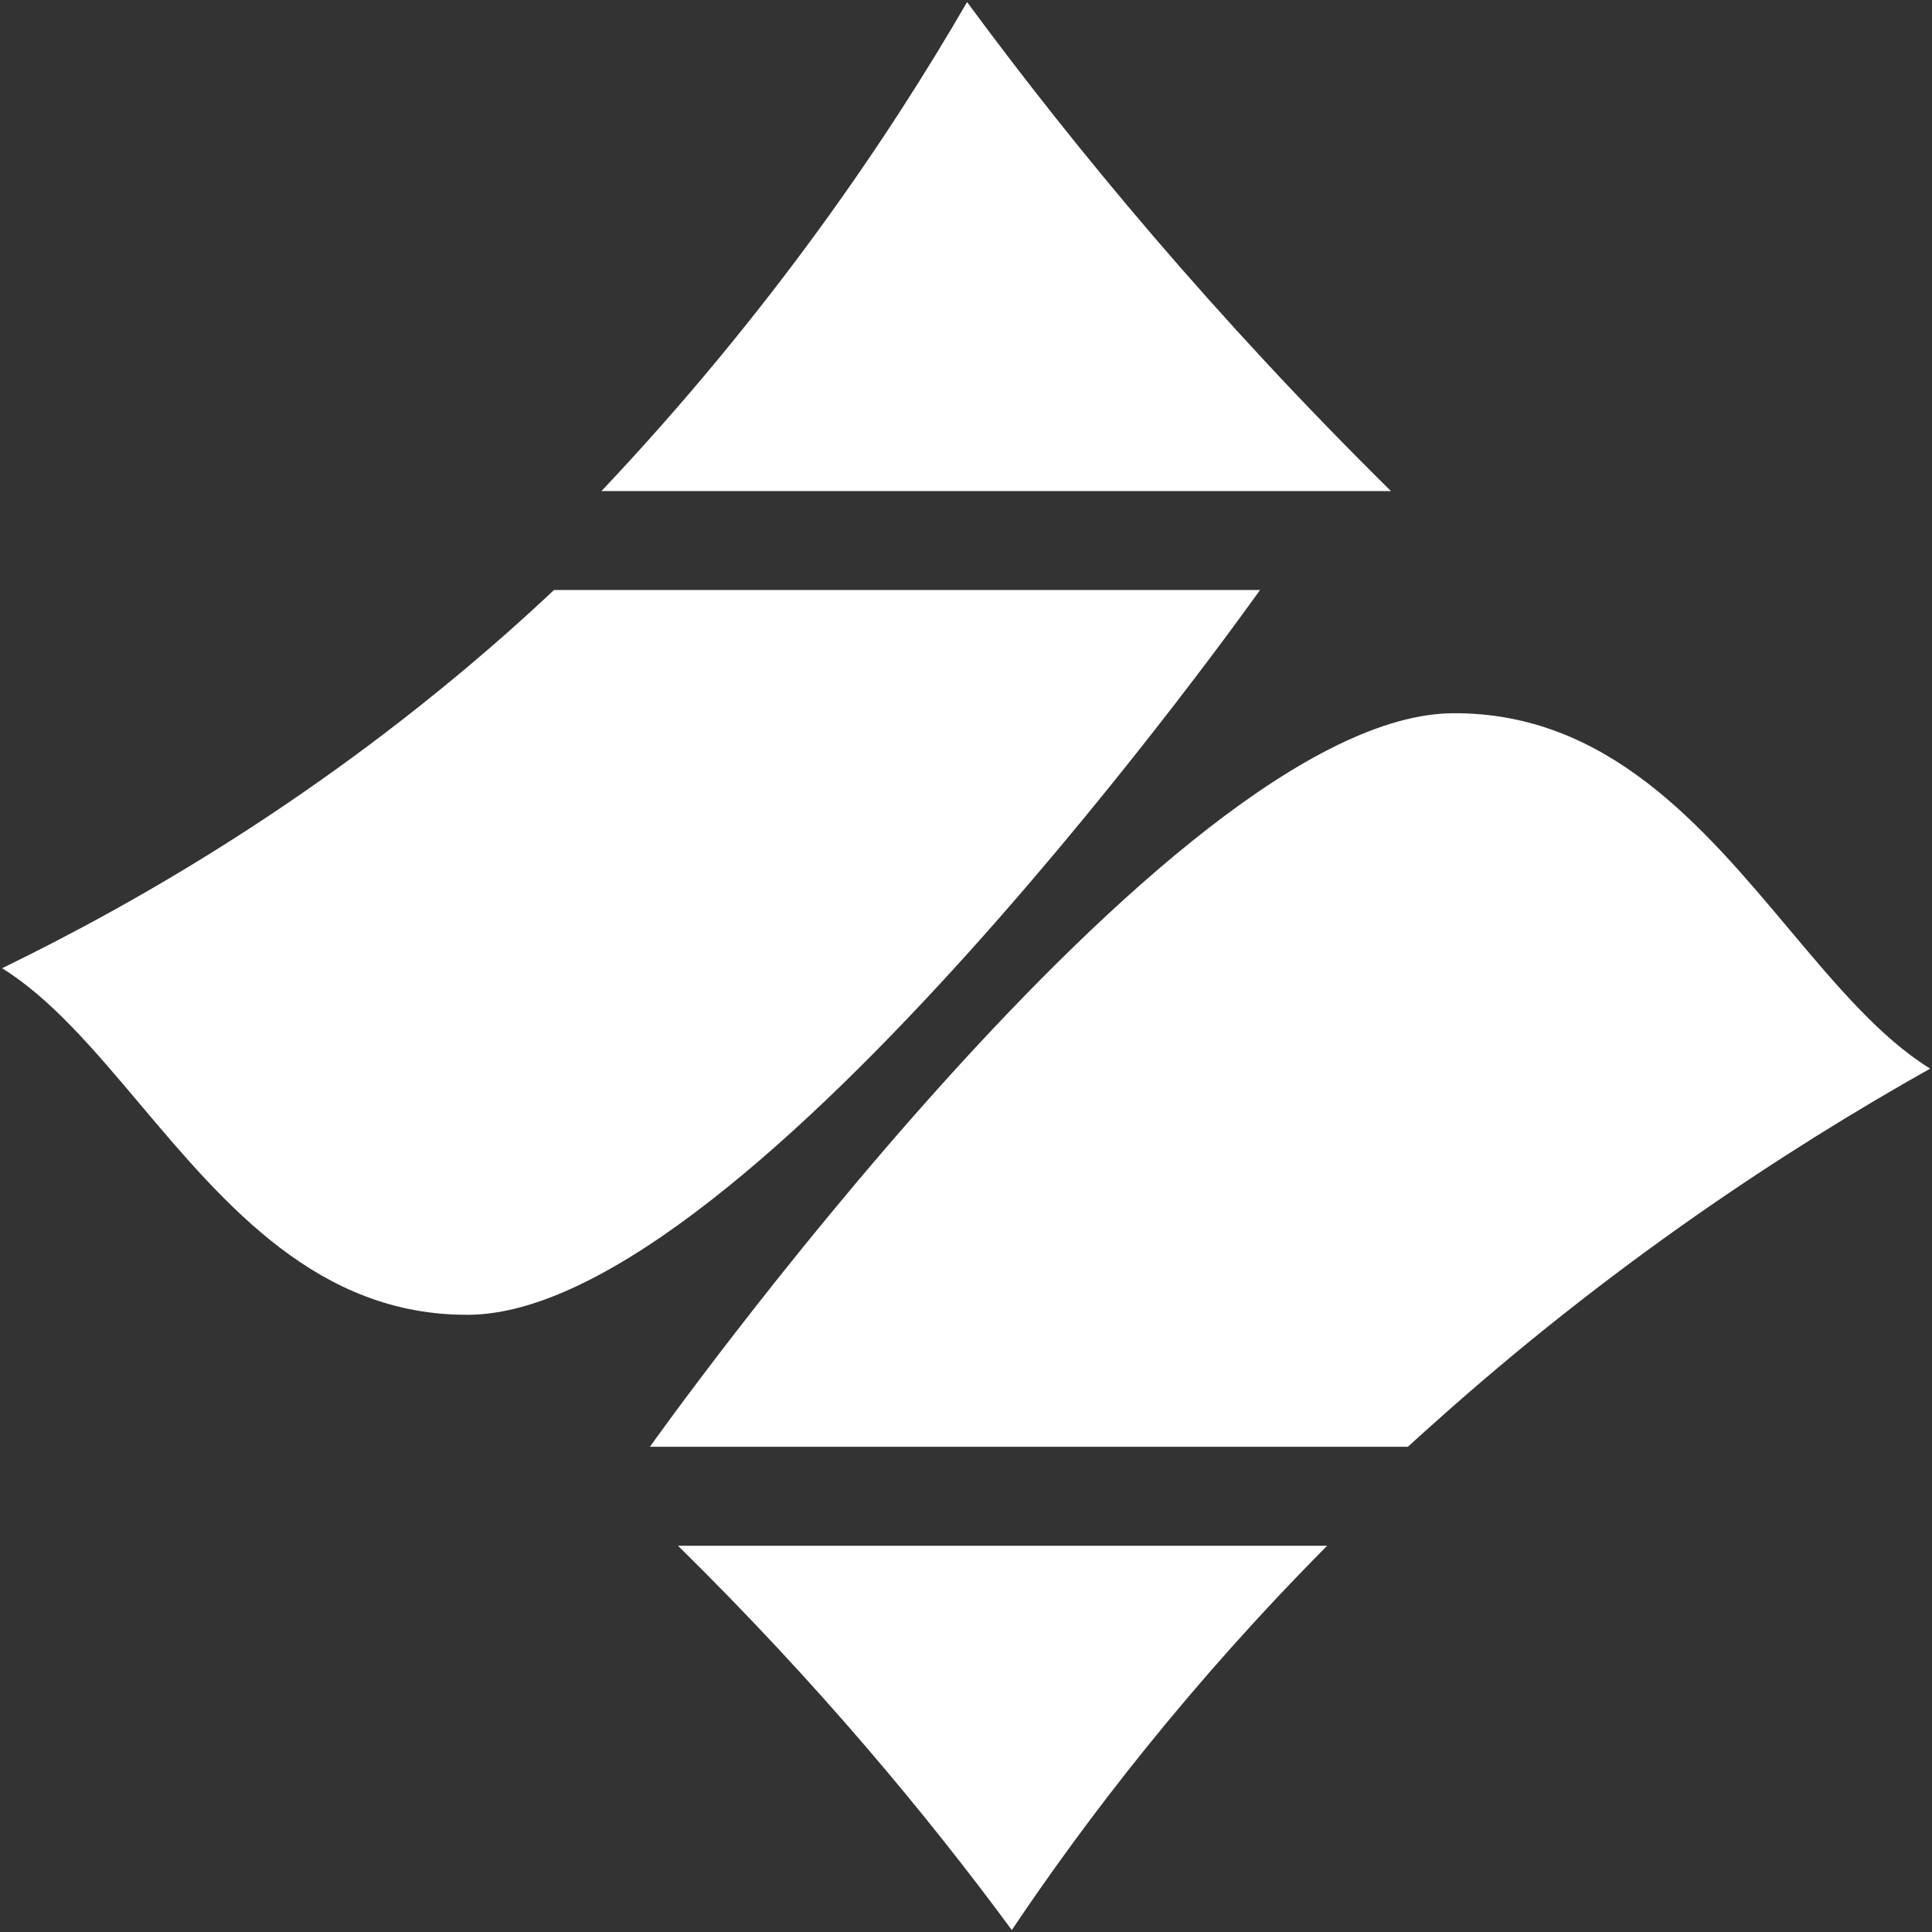 <svg xmlns="http://www.w3.org/2000/svg" width="233" height="233" viewBox="0 0 233 233" fill="none"><rect x="0" y="0" width="233" height="233" fill="#333333" stroke="none"/><path fill-rule="evenodd" clip-rule="evenodd" d="M116.629 0.247C129.732 18.029 146.54 38.286 167.748 59.224H72.537C93.135 37.407 107.234 16.481 116.629 0.247ZM0.247 116.77C17.009 108.629 39.026 95.867 61.124 76.349C63.072 74.625 64.983 72.877 66.813 71.153H151.959C151.959 71.153 90.296 158.305 56.55 158.563C38.427 158.704 27.167 145.355 16.868 133.144C11.355 126.599 6.112 120.394 0.247 116.77ZM122.025 232.765C111.75 218.818 98.53 202.901 81.769 186.421H160.053C143.467 203.136 131.08 219.264 122.025 232.765ZM169.859 174.421C170.727 173.624 171.607 172.826 172.498 172.04C194.046 152.639 215.312 138.693 232.777 128.875C226.771 125.168 221.434 118.799 215.792 112.09C205.306 99.597 193.811 85.921 175.255 86.014C141.062 86.202 78.379 174.48 78.379 174.48H169.788L169.859 174.41V174.421Z" fill="white"></path></svg>